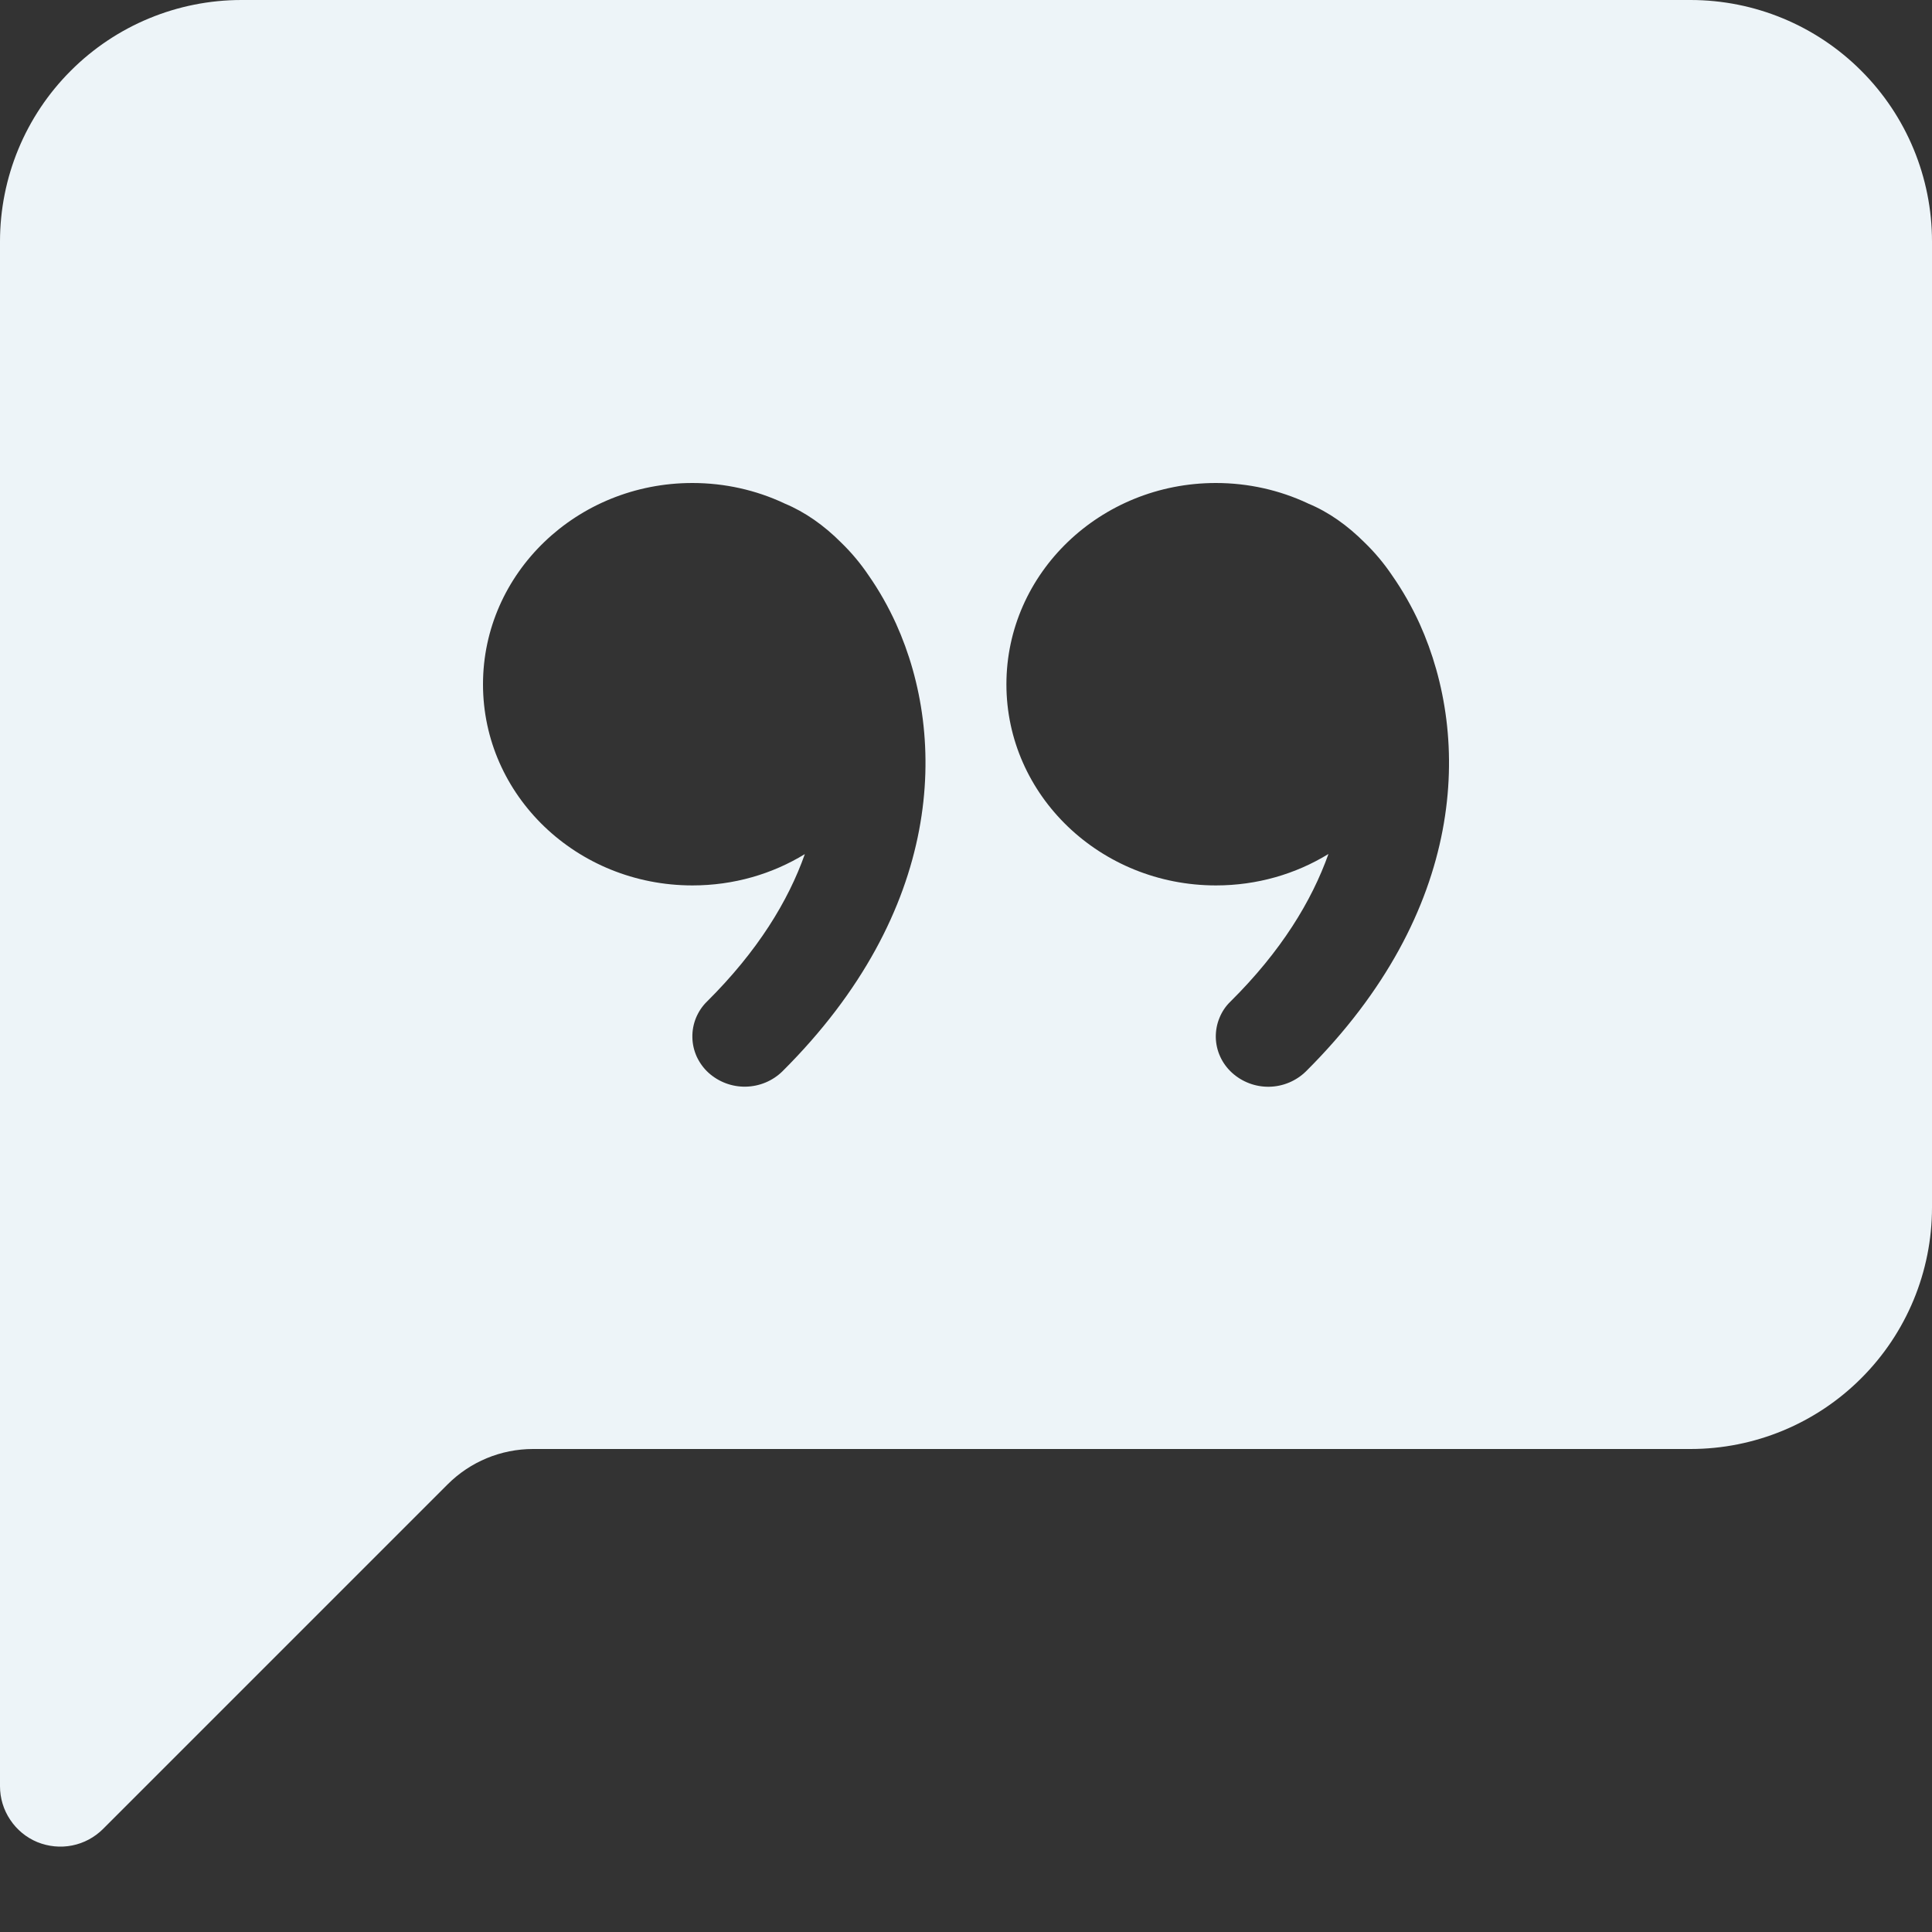 <svg width="24" height="24" viewBox="0 0 24 24" fill="none" xmlns="http://www.w3.org/2000/svg">
<rect x="0" y="0" width="24" height="24" fill="#333333" stroke="none"/>
<path fill-rule="evenodd" clip-rule="evenodd" d="M0 3C0 2.204 0.316 1.441 0.879 0.879C1.441 0.316 2.204 0 3 0L21 0C21.796 0 22.559 0.316 23.121 0.879C23.684 1.441 24 2.204 24 3V15C24 15.796 23.684 16.559 23.121 17.121C22.559 17.684 21.796 18 21 18H6.621C6.223 18 5.842 18.158 5.561 18.439L1.281 22.719C1.176 22.824 1.043 22.896 0.897 22.925C0.752 22.954 0.601 22.939 0.463 22.883C0.326 22.826 0.209 22.73 0.127 22.606C0.044 22.483 3.15223e-05 22.338 0 22.189L0 3ZM10.791 7.149C10.921 7.335 11.036 7.539 11.132 7.75C11.774 9.172 11.721 11.316 9.719 13.309C9.596 13.429 9.433 13.496 9.262 13.499C9.092 13.502 8.927 13.44 8.8 13.325C8.739 13.269 8.69 13.201 8.655 13.126C8.621 13.05 8.602 12.969 8.601 12.886C8.599 12.803 8.615 12.72 8.646 12.644C8.678 12.567 8.725 12.497 8.784 12.44C9.412 11.816 9.792 11.193 9.998 10.61C9.594 10.857 9.116 10.999 8.602 10.999C7.162 10.999 6 9.88 6 8.501C6 7.12 7.164 6 8.601 6C9.008 6 9.393 6.09 9.735 6.249L9.747 6.255C10.001 6.36 10.238 6.528 10.45 6.741C10.578 6.865 10.692 7.002 10.791 7.149V7.149ZM16.5 10.61C16.096 10.857 15.618 10.999 15.105 10.999C13.668 10.999 12.502 9.88 12.502 8.501C12.502 7.12 13.668 6 15.104 6C15.51 6 15.896 6.09 16.238 6.249L16.25 6.255C16.505 6.36 16.74 6.528 16.953 6.741C17.081 6.865 17.195 7.002 17.294 7.149C17.424 7.335 17.54 7.539 17.636 7.75C18.277 9.172 18.224 11.316 16.223 13.309C16.1 13.429 15.937 13.497 15.766 13.5C15.595 13.503 15.429 13.44 15.303 13.325C15.242 13.269 15.192 13.201 15.158 13.126C15.123 13.05 15.105 12.969 15.103 12.886C15.102 12.803 15.117 12.72 15.149 12.644C15.18 12.567 15.227 12.497 15.287 12.44C15.916 11.816 16.294 11.193 16.502 10.61H16.5Z" fill="#EDF4F8"/>
</svg>
